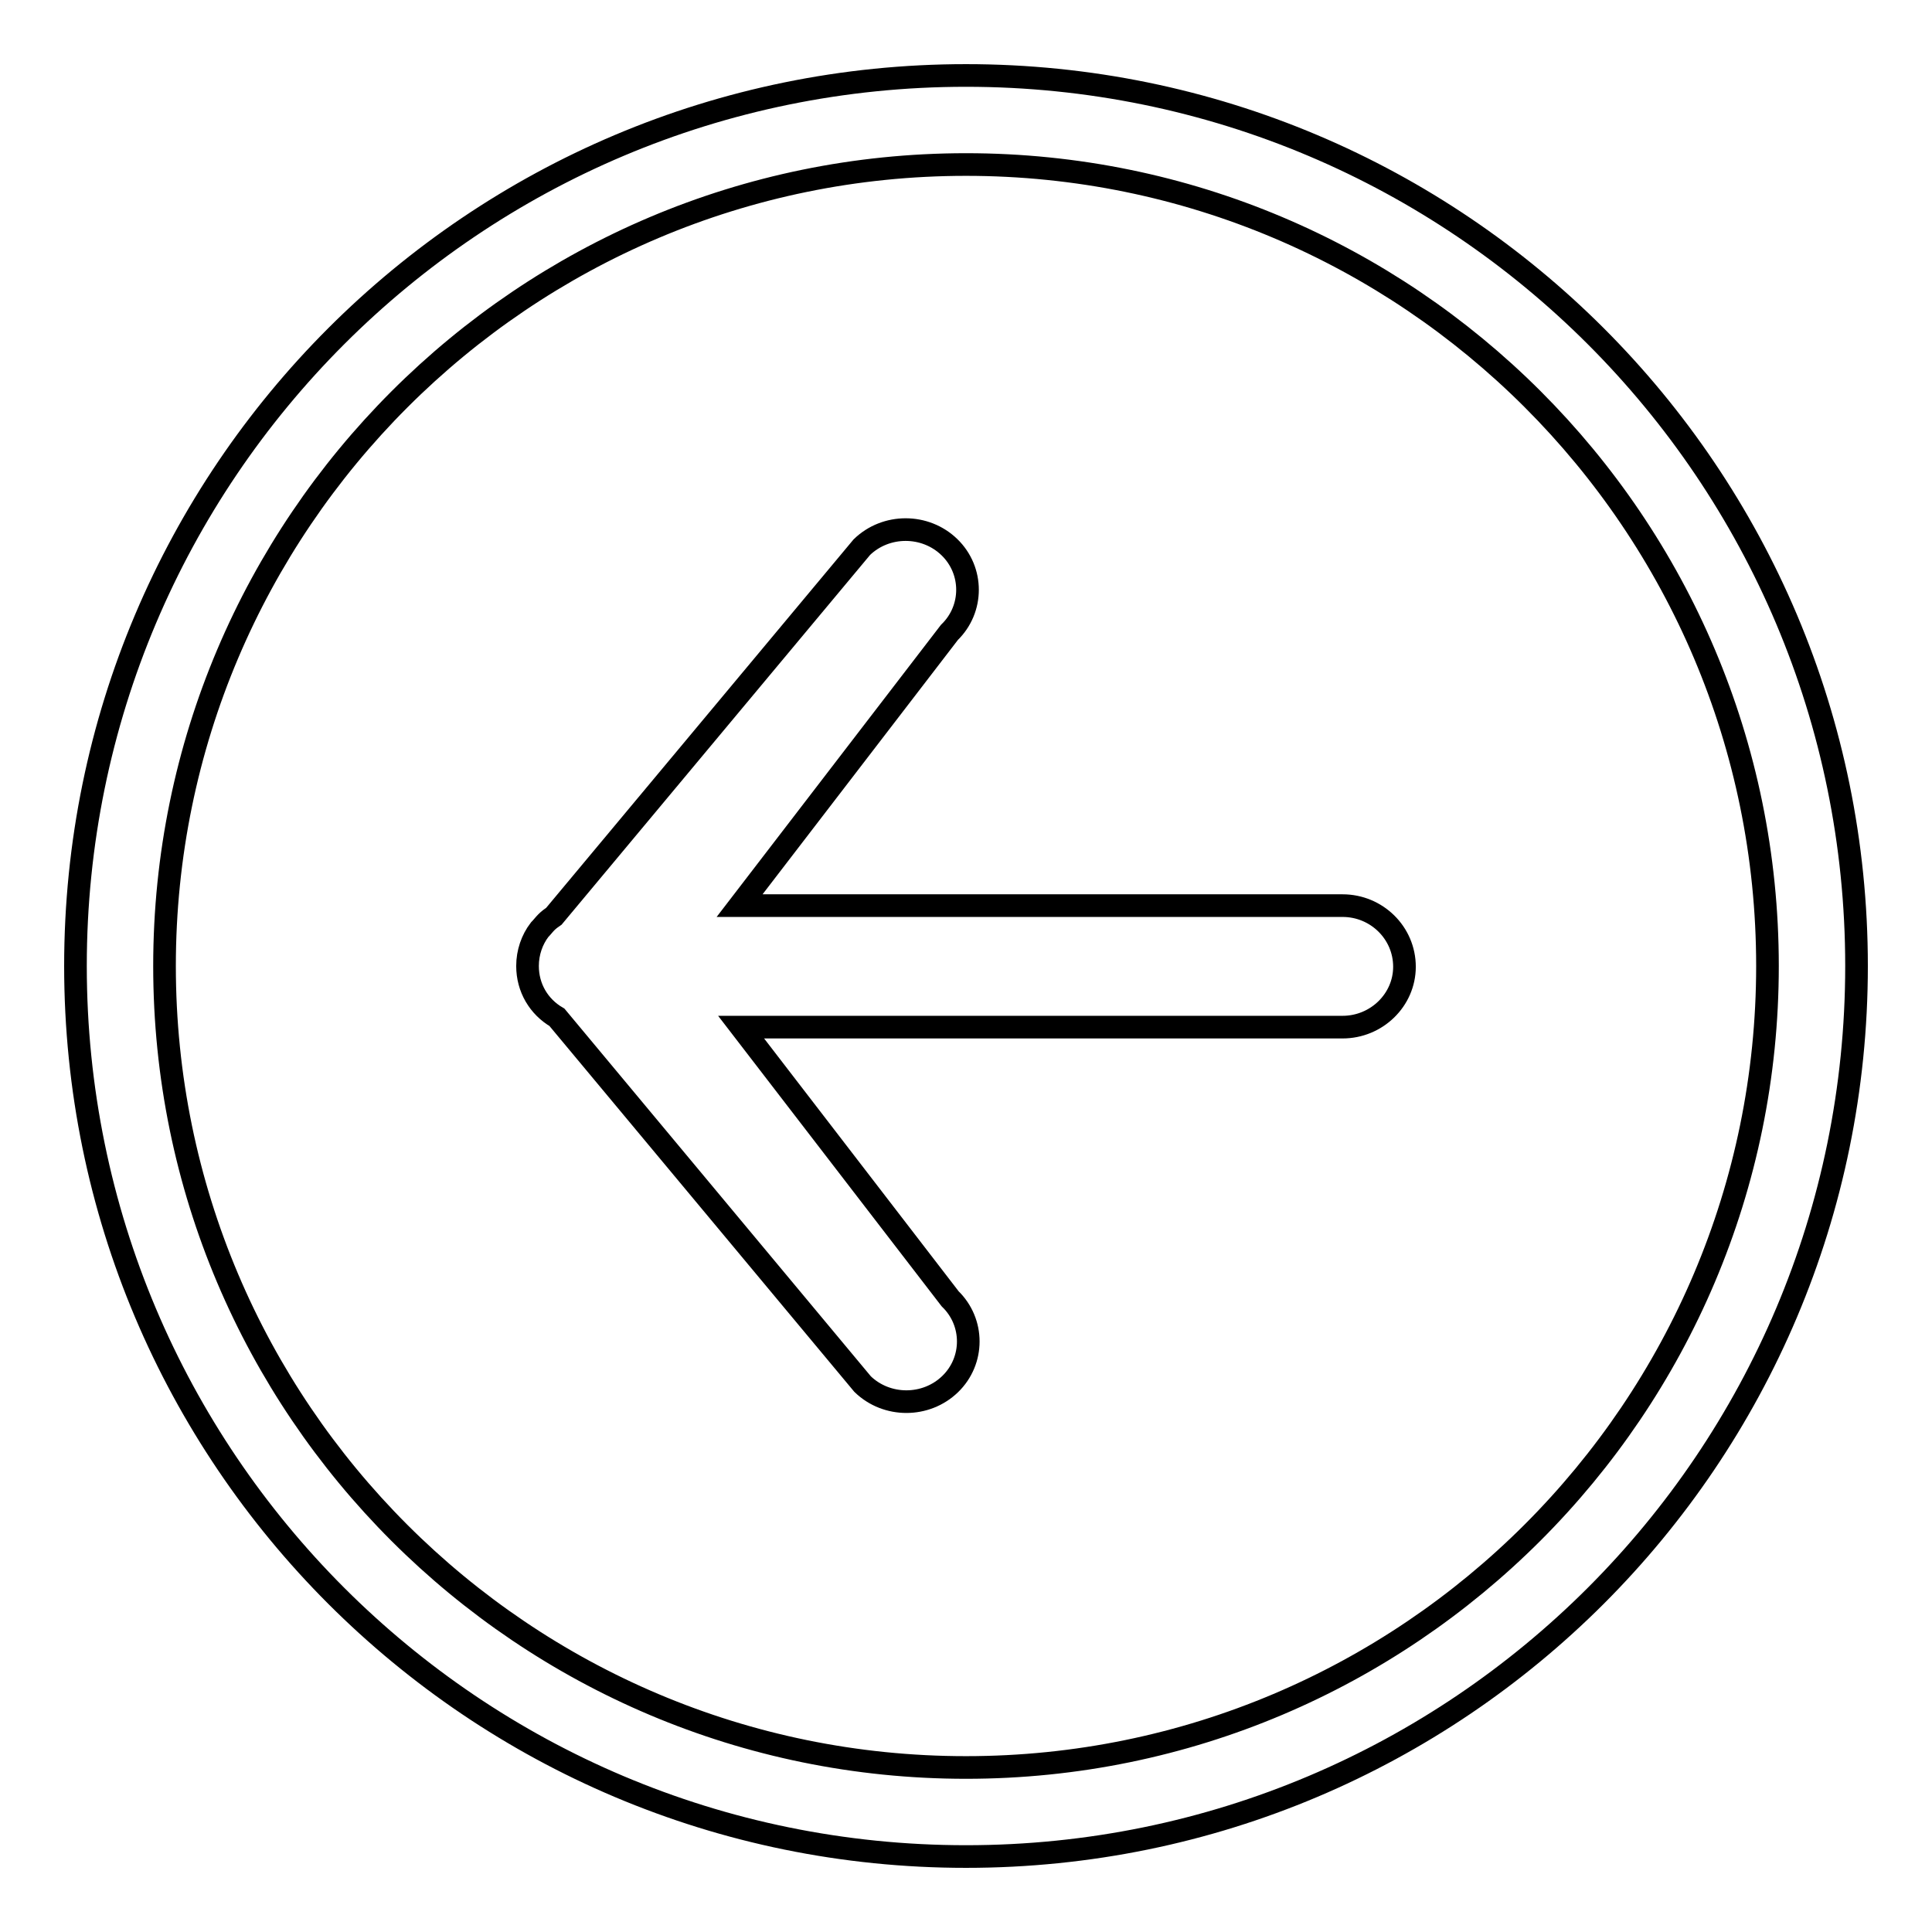 <?xml version="1.0" encoding="utf-8"?>
<!-- Svg Vector Icons : http://www.onlinewebfonts.com/icon -->
<!DOCTYPE svg PUBLIC "-//W3C//DTD SVG 1.1//EN" "http://www.w3.org/Graphics/SVG/1.1/DTD/svg11.dtd">
<svg version="1.1" xmlns="http://www.w3.org/2000/svg" xmlns:xlink="http://www.w3.org/1999/xlink" x="0px" y="0px" viewBox="0 0 256 256" enable-background="new 0 0 256 256" xml:space="preserve">
<g><g><path stroke-width="3" fill-opacity="0" stroke="#000000"  d="M177.9,120l-79.9,0l27.8-36.2c3.2-3.1,3.2-8.2,0-11.3c-3.2-3.1-8.4-3.1-11.6,0l-40.8,48.9c-0.3,0.2-0.7,0.5-1,0.8c-0.3,0.3-0.6,0.7-0.9,1c-1,1.3-1.6,3-1.6,4.8c0,2.9,1.5,5.4,3.9,6.8l40.5,48.6c3.2,3.1,8.4,3.1,11.6,0c3.2-3.1,3.2-8.2,0-11.3l-27.7-36l79.7,0c4.5,0,8.2-3.6,8.2-8C186.1,123.6,182.4,120,177.9,120L177.9,120z M128,10C62.8,10,10,62.8,10,128c0,65.2,52.8,118,118,118c65.2,0,118-52.8,118-118C246,62.8,193.2,10,128,10L128,10z M128,234.2c-58.6,0-106.2-47.5-106.2-106.2C21.8,69.4,69.4,21.8,128,21.8c58.6,0,106.2,47.5,106.2,106.2C234.2,186.6,186.6,234.2,128,234.2L128,234.2z"/></g></g>
</svg>